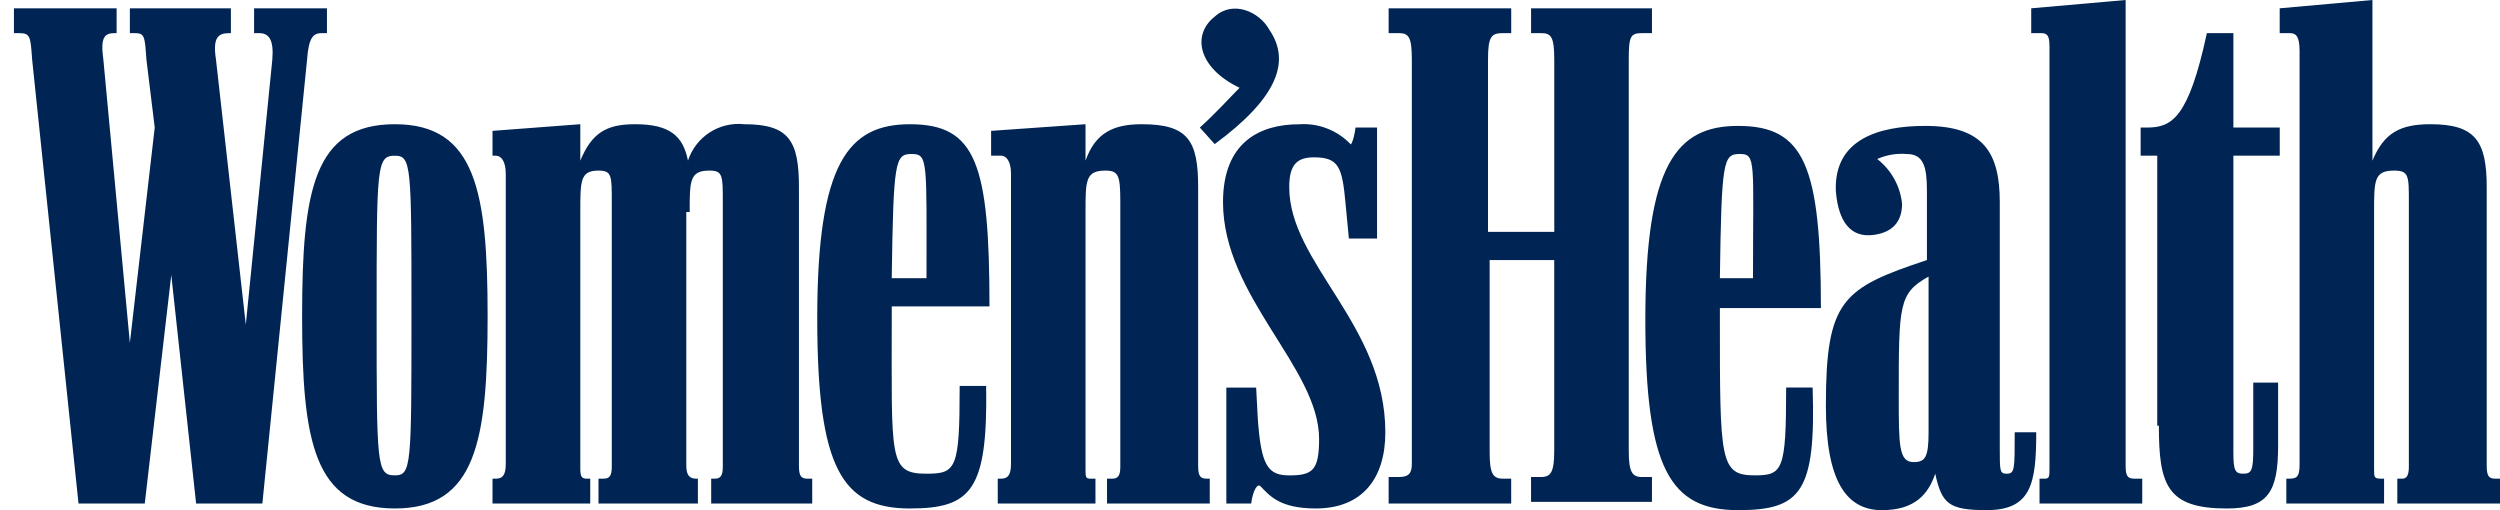 <?xml version="1.0" standalone="no"?>
<!DOCTYPE svg PUBLIC "-//W3C//DTD SVG 20010904//EN"
 "http://www.w3.org/TR/2001/REC-SVG-20010904/DTD/svg10.dtd">
<svg width="147" height="30" viewBox="0 0 147 30" fill="#002554" xmlns="http://www.w3.org/2000/svg">
<path d="M15.427 29.607L18.056 3.506C18.154 2.142 18.446 1.948 18.933 1.948H19.225V0.488H14.94V1.948H15.233C15.817 1.948 16.109 2.337 16.012 3.506L14.453 19.088L12.7 3.506C12.505 2.24 12.797 1.948 13.479 1.948H13.577V0.488H7.636V1.948H7.928C8.513 1.948 8.513 2.142 8.61 3.506L9.098 7.499L7.636 20.16L6.078 3.506C5.883 2.142 6.175 1.948 6.759 1.948H6.857V0.488H0.819V1.948H1.111C1.792 1.948 1.792 2.142 1.89 3.506L4.617 29.607H8.512L10.071 16.167L11.531 29.607H15.427ZM40.553 12.466C40.553 10.615 40.553 10.031 41.722 10.031C42.501 10.031 42.501 10.323 42.501 11.882V27.464C42.501 28.048 42.306 28.145 42.013 28.145H41.818V29.606H47.759V28.145H47.466C47.077 28.145 46.978 27.951 46.978 27.366V11.005C46.978 8.278 46.393 7.304 43.764 7.304C43.05 7.227 42.331 7.397 41.728 7.787C41.125 8.178 40.675 8.763 40.453 9.447C40.161 7.986 39.381 7.304 37.336 7.304C35.681 7.304 34.804 7.793 34.122 9.447V7.304L28.96 7.694V9.154H29.155C29.447 9.154 29.739 9.447 29.739 10.226V27.269C29.739 27.951 29.545 28.145 29.155 28.145H28.96V29.606H34.706V28.145H34.512C34.219 28.145 34.122 28.047 34.122 27.561V12.466C34.122 10.615 34.122 10.031 35.194 10.031C35.973 10.031 35.973 10.323 35.973 11.882V27.464C35.973 28.048 35.778 28.145 35.485 28.145H35.192V29.606H41.036V28.145H40.938C40.549 28.145 40.354 27.951 40.354 27.366V12.466H40.553ZM81.652 29.606H88.858V28.145H88.37C87.785 28.145 87.591 27.853 87.591 26.587V15.29H91.389V26.49C91.389 27.756 91.195 28.048 90.61 28.048H90.025V29.508H97.135V28.048H96.551C95.966 28.048 95.771 27.756 95.771 26.49V3.506C95.771 2.142 95.869 1.948 96.551 1.948H97.135V0.488H90.027V1.948H90.611C91.196 1.948 91.391 2.142 91.391 3.506V13.634H87.495V3.506C87.495 2.142 87.69 1.948 88.371 1.948H88.86V0.488H81.652V1.948H82.236C82.821 1.948 83.016 2.142 83.016 3.506V27.269C83.016 27.854 82.821 28.048 82.236 28.048H81.652V29.606ZM134.534 29.606H140.184V28.145H139.985C139.596 28.145 139.596 28.047 139.596 27.561V12.466C139.596 10.615 139.596 10.031 140.764 10.031C141.641 10.031 141.641 10.323 141.641 11.882V27.464C141.641 28.048 141.446 28.145 141.251 28.145H140.962V29.606H147V28.145H146.708C146.319 28.145 146.219 27.951 146.219 27.366V11.005C146.219 8.278 145.538 7.304 142.908 7.304C141.155 7.304 140.181 7.793 139.5 9.447V0L134.046 0.488V1.948H134.631C135.02 1.948 135.215 2.142 135.215 3.019V27.269C135.215 27.951 135.118 28.145 134.631 28.145H134.436V29.606H134.534ZM23.218 29.898C27.99 29.898 28.672 25.905 28.672 18.601C28.672 11.297 27.99 7.304 23.218 7.304C18.446 7.304 17.764 11.199 17.764 18.601C17.764 25.905 18.446 29.898 23.218 29.898ZM58.667 29.606H64.413V28.145H64.121C63.829 28.145 63.829 28.047 63.829 27.561V12.466C63.829 10.615 63.829 10.031 64.997 10.031C65.776 10.031 65.874 10.323 65.874 11.882V27.464C65.874 28.048 65.679 28.145 65.386 28.145H65.093V29.606H71.134V28.145H70.94C70.55 28.145 70.451 27.951 70.451 27.366V11.005C70.451 8.278 69.867 7.304 67.14 7.304C65.485 7.304 64.413 7.793 63.829 9.447V7.304L58.277 7.694V9.154H58.862C59.154 9.154 59.447 9.447 59.447 10.226V27.269C59.447 27.951 59.252 28.145 58.862 28.145H58.667L58.668 29.607L58.667 29.606ZM110.674 29.996C112.621 29.996 113.401 29.019 113.791 27.854C114.18 29.607 114.57 29.996 116.81 29.996C119.439 29.996 119.731 28.437 119.731 25.418H118.465C118.465 27.658 118.465 27.853 117.977 27.853C117.587 27.853 117.587 27.658 117.587 26.392V11.883C117.587 8.961 116.611 7.403 113.205 7.403C110.478 7.403 107.849 8.182 107.946 11.201C108.044 12.565 108.531 13.928 109.992 13.83C111.258 13.732 111.842 13.051 111.842 11.979C111.788 11.466 111.631 10.968 111.38 10.516C111.129 10.064 110.789 9.668 110.381 9.35C110.931 9.105 111.535 9.004 112.134 9.058C113.111 9.058 113.303 9.837 113.303 11.2V15.291C108.336 16.946 107.362 17.628 107.362 23.861C107.362 28.244 108.531 30 110.674 30V29.996ZM102.201 29.996C105.902 29.996 106.778 28.924 106.583 22.789H105.025C105.025 27.659 104.83 27.951 103.174 27.951C101.129 27.951 101.129 27.075 101.129 18.797V18.115H107.069C107.069 9.74 106.093 7.403 102.2 7.403C98.596 7.403 96.746 9.643 96.746 18.797C96.747 27.561 98.207 29.996 102.2 29.996H102.201ZM53.507 29.898C57.11 29.898 58.084 28.827 57.986 22.692H56.428C56.428 27.561 56.233 27.854 54.48 27.854C52.24 27.854 52.435 26.977 52.435 18.699V18.018H58.181C58.181 9.643 57.402 7.305 53.507 7.305C49.904 7.305 48.054 9.545 48.054 18.699C48.054 27.558 49.514 29.899 53.507 29.899L53.507 29.898ZM120.023 29.606H125.964V28.145H125.476C125.086 28.145 124.987 27.951 124.987 27.366V0L119.436 0.488V1.948H120.021C120.41 1.948 120.509 2.142 120.509 2.727V27.464C120.509 28.048 120.509 28.145 120.217 28.145H119.924V29.606H120.023ZM77.367 29.898C80.094 29.898 81.458 28.145 81.458 25.418C81.458 19.088 75.807 15.485 75.807 11.005C75.807 9.641 76.296 9.252 77.268 9.252C78.729 9.252 78.924 9.837 79.119 11.979L79.314 14.024H80.97V7.499H79.704C79.606 8.278 79.412 8.57 79.412 8.476C79.025 8.071 78.554 7.757 78.032 7.555C77.511 7.353 76.951 7.269 76.393 7.307C74.055 7.307 71.913 8.379 71.913 11.885C71.913 17.436 77.563 21.623 77.563 25.811C77.563 27.662 77.174 27.953 75.81 27.953C74.544 27.953 74.155 27.369 73.96 24.642L73.862 22.791H72.109V29.609H73.57C73.667 28.829 73.959 28.343 74.154 28.632C74.642 29.12 75.225 29.898 77.367 29.898ZM126.941 25.029C126.941 28.535 127.429 29.899 130.933 29.899C133.368 29.899 133.953 28.922 133.953 26.198V22.497H132.492V26.392C132.492 27.658 132.394 27.853 131.907 27.853C131.42 27.853 131.323 27.658 131.323 26.587V9.154H134.05V7.499H131.323V1.948H129.764C128.693 6.914 127.719 7.499 126.258 7.499H125.869V9.154H126.846V25.029H126.941ZM23.218 27.951C22.146 27.951 22.146 27.366 22.146 18.603C22.146 9.744 22.146 9.156 23.218 9.156C24.194 9.156 24.194 9.741 24.194 18.504C24.194 27.363 24.194 27.951 23.218 27.951ZM71.425 8.473C75.126 5.746 75.905 3.603 74.639 1.753C74.055 0.682 72.497 0 71.426 0.977C70.062 2.048 70.449 3.996 72.887 5.162C72.398 5.65 71.426 6.72 70.549 7.5L71.425 8.473ZM112.524 27.171C111.647 27.171 111.647 26.195 111.647 23.276C111.647 17.919 111.647 17.238 113.4 16.264V25.418C113.4 26.879 113.205 27.171 112.524 27.171ZM52.434 16.359C52.532 9.444 52.629 9.055 53.603 9.055C54.577 9.055 54.479 9.444 54.479 16.359H52.434ZM101.129 16.359C101.226 9.444 101.323 9.055 102.297 9.055C103.271 9.055 103.076 9.444 103.076 16.359H101.129Z"></path>
</svg>
